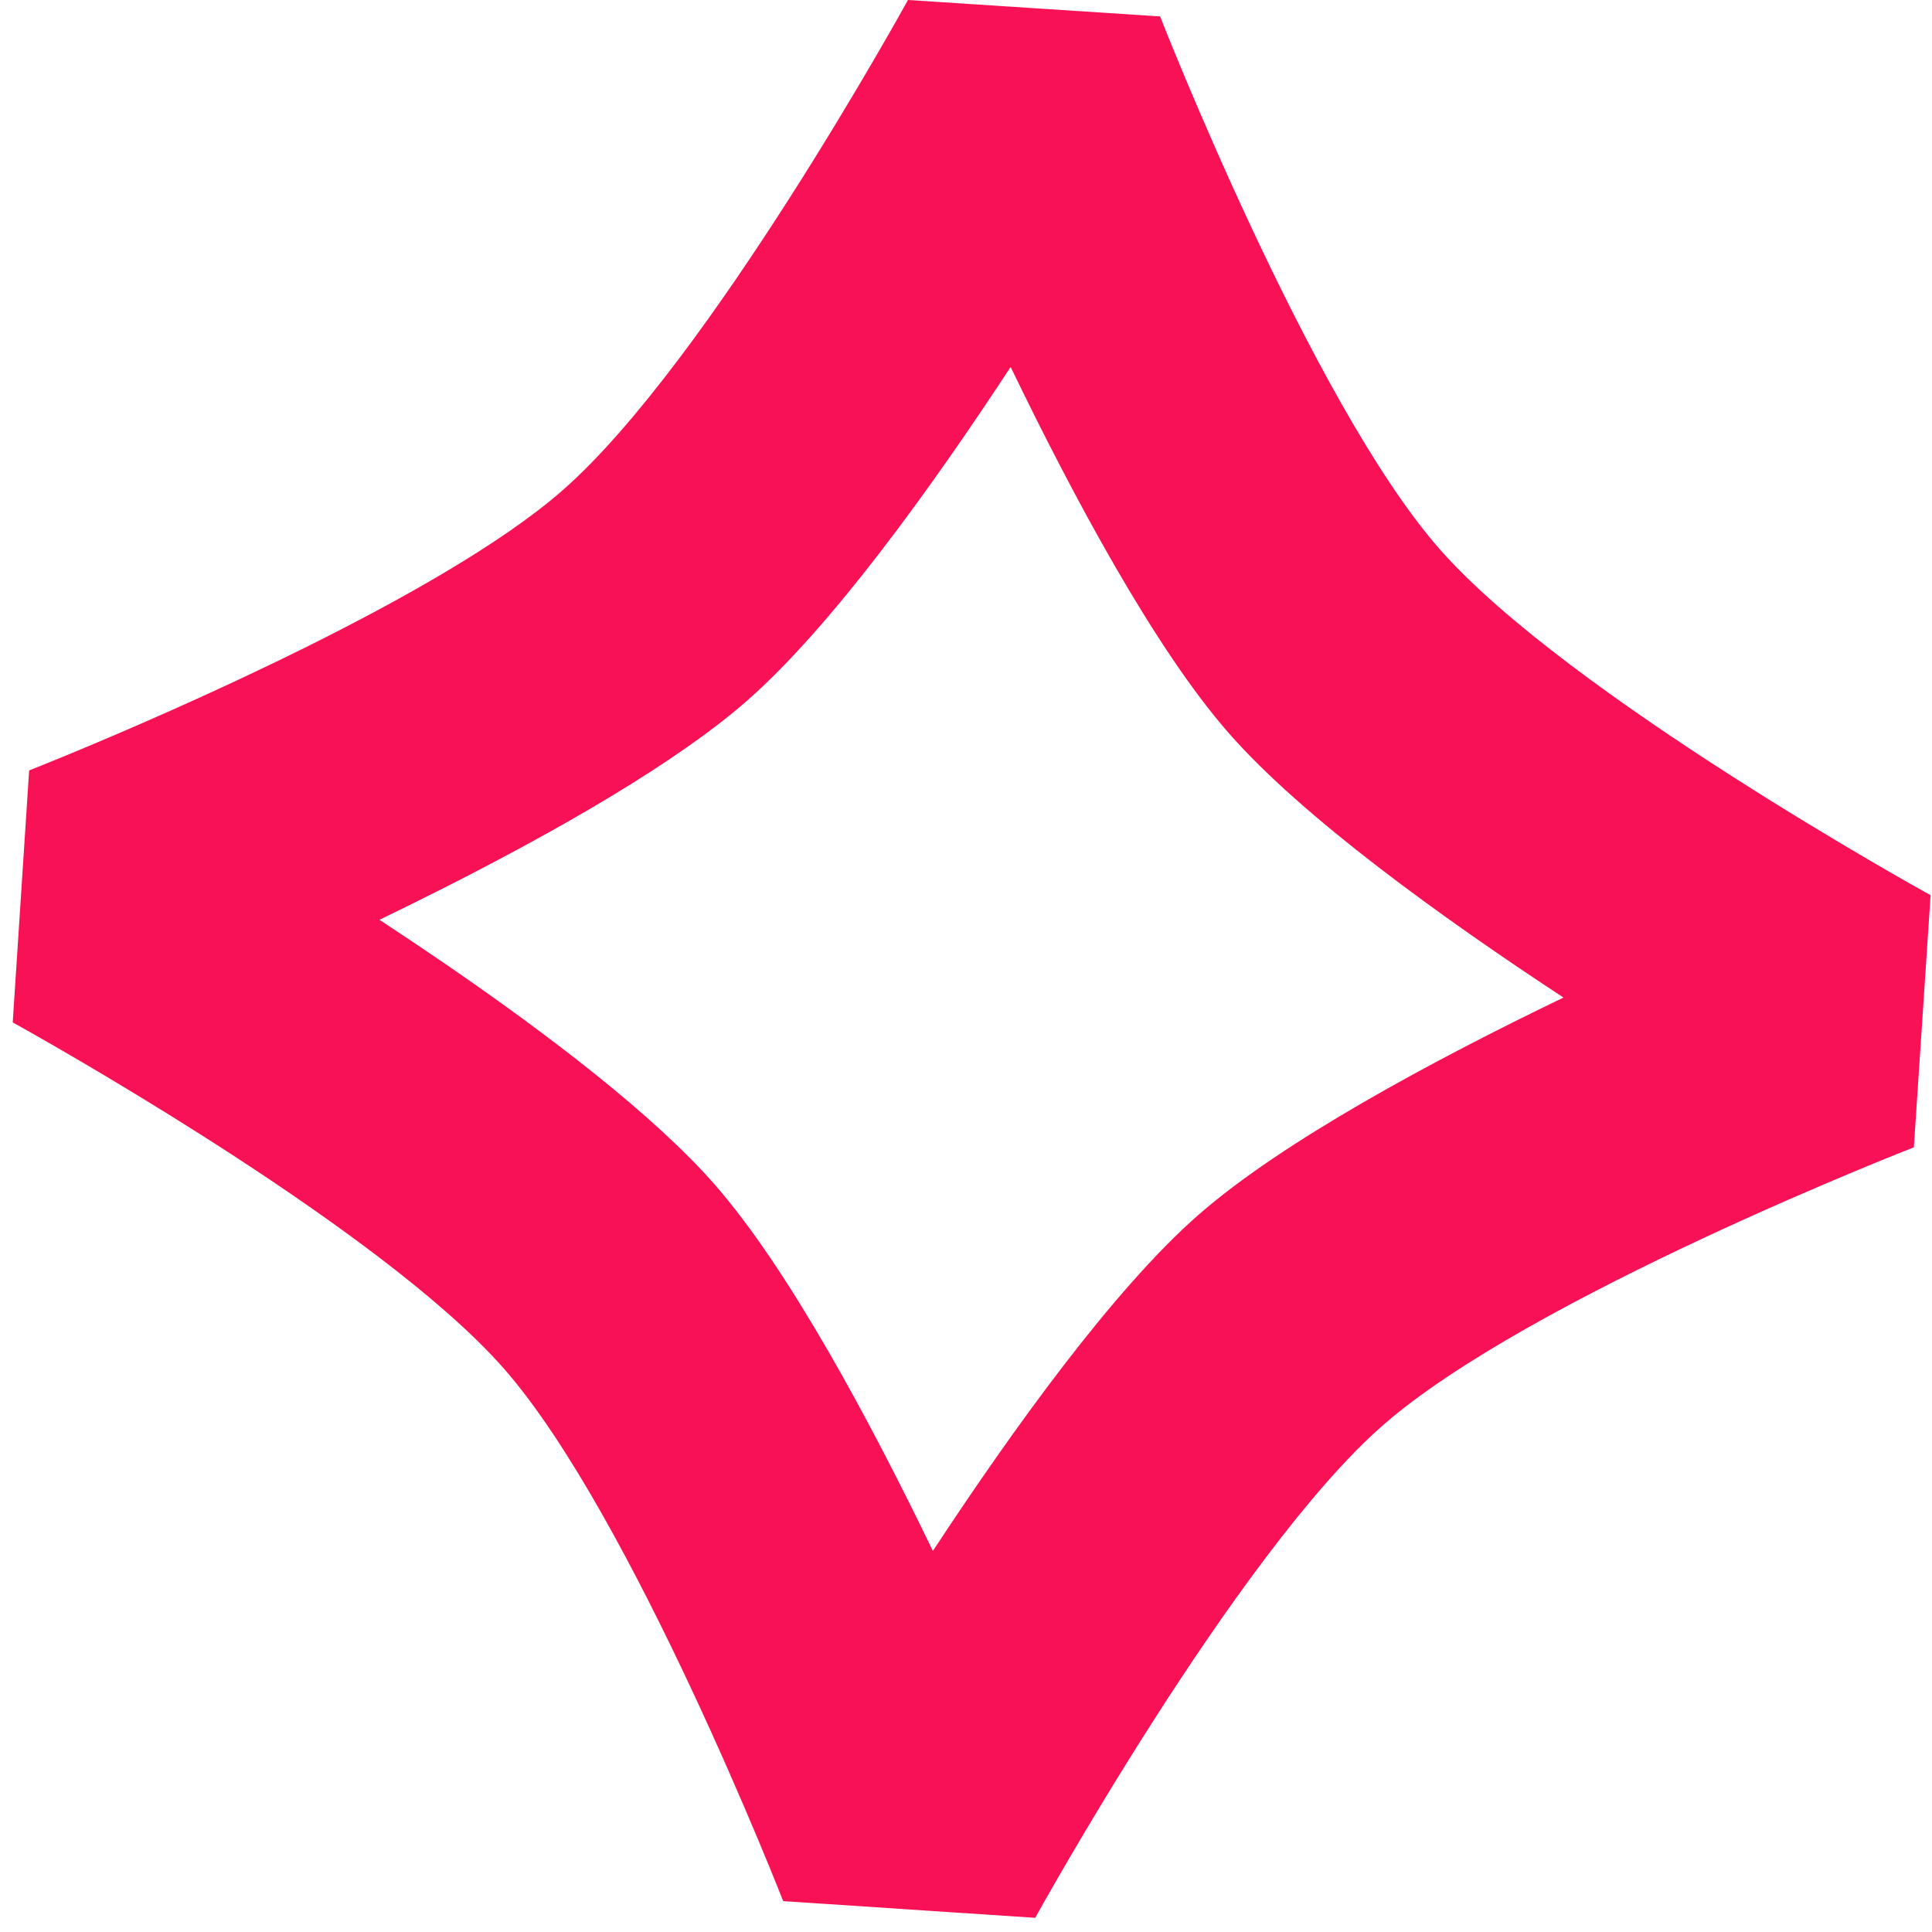 <svg width="48" height="48" viewBox="0 0 48 48" fill="none" xmlns="http://www.w3.org/2000/svg">
<path fill-rule="evenodd" clip-rule="evenodd" d="M0.316 25.402C0.316 25.402 7.184 29.183 11.053 32.566C11.617 33.059 12.117 33.544 12.523 34.007C15.717 37.65 19.458 47.233 19.458 47.233L25.719 47.648C25.719 47.648 30.707 38.612 34.351 35.416C37.993 32.223 47.549 28.505 47.549 28.505L47.965 22.241C47.965 22.241 38.953 17.277 35.76 13.634C32.565 9.991 28.822 0.408 28.822 0.408L22.558 0C22.558 0 17.62 8.987 13.979 12.18C13.217 12.848 12.194 13.541 11.053 14.219C6.735 16.785 0.724 19.141 0.724 19.141L0.316 25.402ZM9.427 22.852C9.959 22.595 10.504 22.326 11.053 22.048C13.88 20.617 16.811 18.943 18.562 17.407C20.647 15.579 23.13 12.134 25.109 9.117C26.682 12.376 28.701 16.131 30.532 18.218C32.361 20.305 35.819 22.798 38.844 24.784C35.594 26.35 31.853 28.361 29.768 30.189C27.676 32.023 25.171 35.497 23.177 38.533C21.604 35.272 19.582 31.513 17.751 29.423C16.241 27.701 13.622 25.703 11.053 23.941C10.505 23.566 9.96 23.201 9.427 22.852Z" fill="#F91155"/>
</svg>
